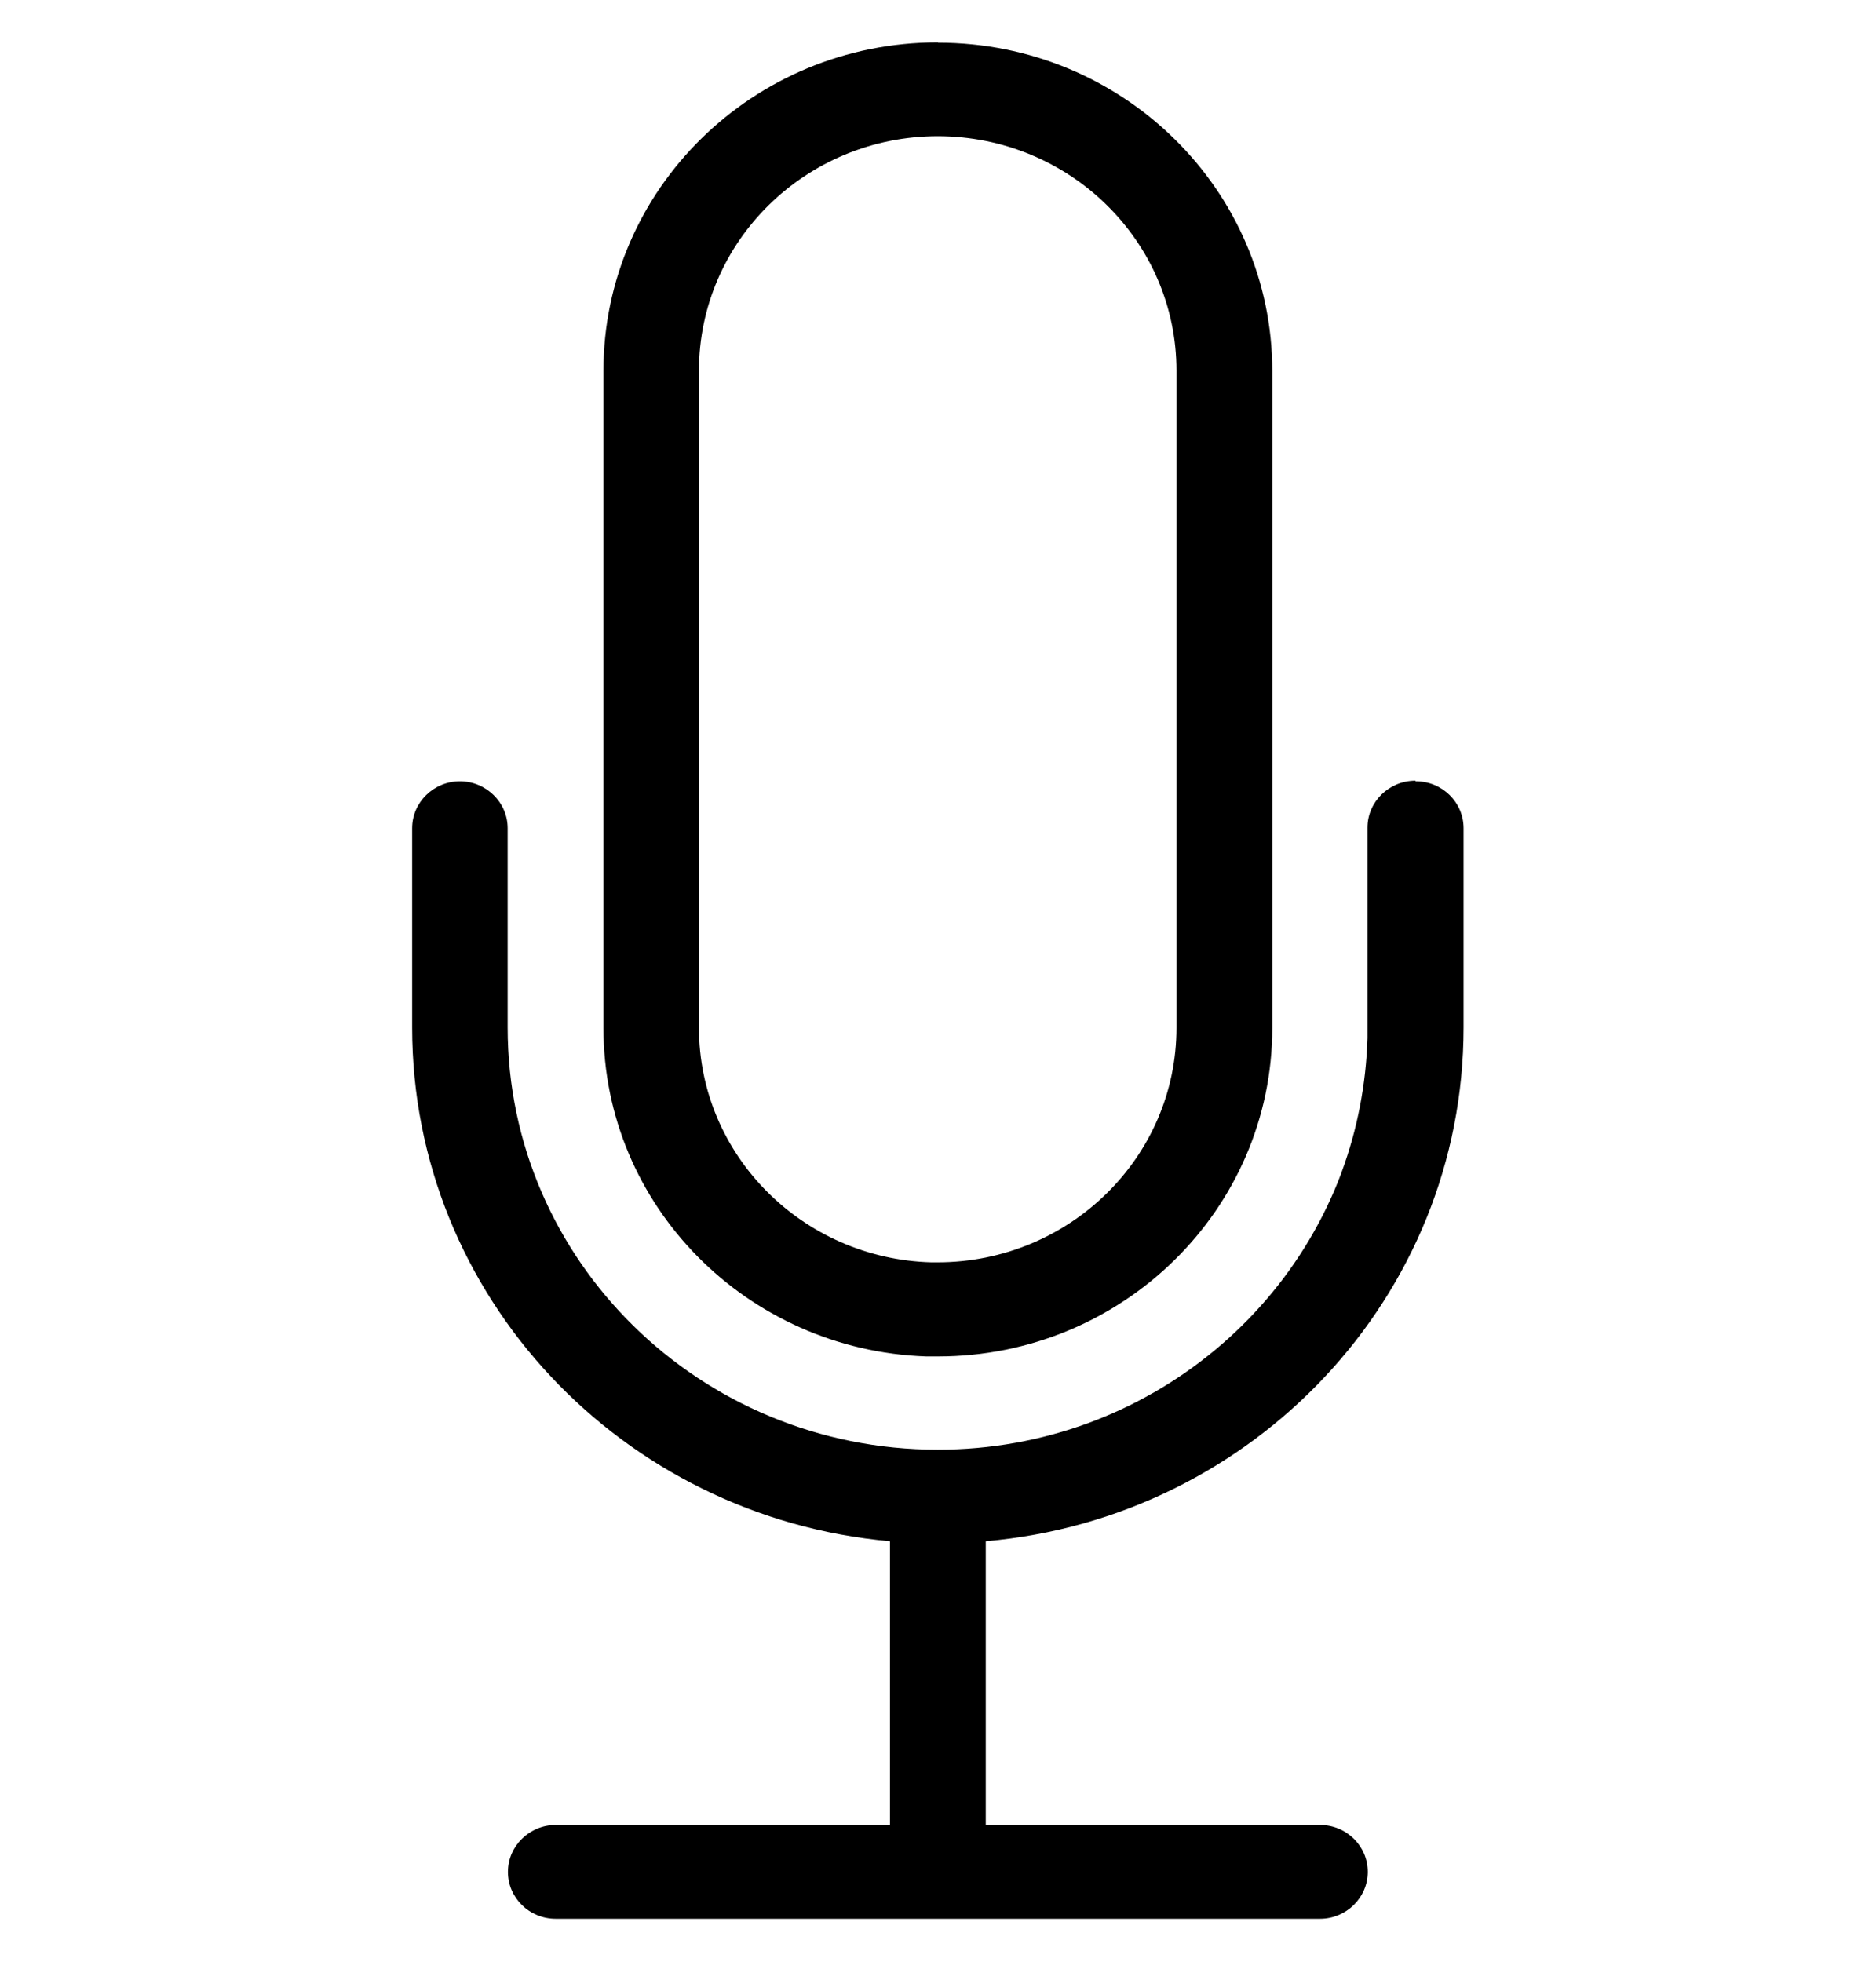 <?xml version="1.0" encoding="UTF-8"?>
<svg id="Layer_1" xmlns="http://www.w3.org/2000/svg" version="1.1" viewBox="0 0 66 69">
  <!-- Generator: Adobe Illustrator 29.5.1, SVG Export Plug-In . SVG Version: 2.1.0 Build 141)  -->
  <path d="M49.81,27.48c.93,0,1.68.74,1.68,1.65v7.01c0,9.47-7.39,17.25-16.81,18.07v9.98h11.76c.93,0,1.68.74,1.68,1.65s-.76,1.65-1.68,1.65h-26.89c-.93,0-1.68-.74-1.68-1.65s.76-1.65,1.68-1.65h11.76v-9.98c-9.42-.84-16.81-8.61-16.81-18.07v-7.01c0-.91.76-1.65,1.68-1.65s1.68.74,1.68,1.65v7.01c0,8.2,6.77,14.85,15.13,14.85,1.87,0,3.65-.33,5.31-.94.78-.29,1.54-.64,2.25-1.05.01,0,.02-.01.04-.02,3.02-1.73,5.37-4.45,6.6-7.72,0-.02.01-.04.02-.06.54-1.47.85-3.05.9-4.69v-7.4c0-.91.76-1.65,1.68-1.65h0ZM33,1.5c6.5,0,11.76,5.18,11.76,11.55v23.11c0,6.38-5.27,11.55-11.76,11.55h-.42c-6.3-.22-11.35-5.3-11.35-11.55V13.04c0-6.38,5.27-11.55,11.76-11.55h.01ZM33,4.79c-4.64,0-8.41,3.69-8.41,8.25v23.11c0,4.48,3.65,8.13,8.18,8.25h.21c4.64,0,8.41-3.69,8.41-8.25V13.04c0-4.56-3.76-8.25-8.41-8.25h.01Z"/>
</svg>